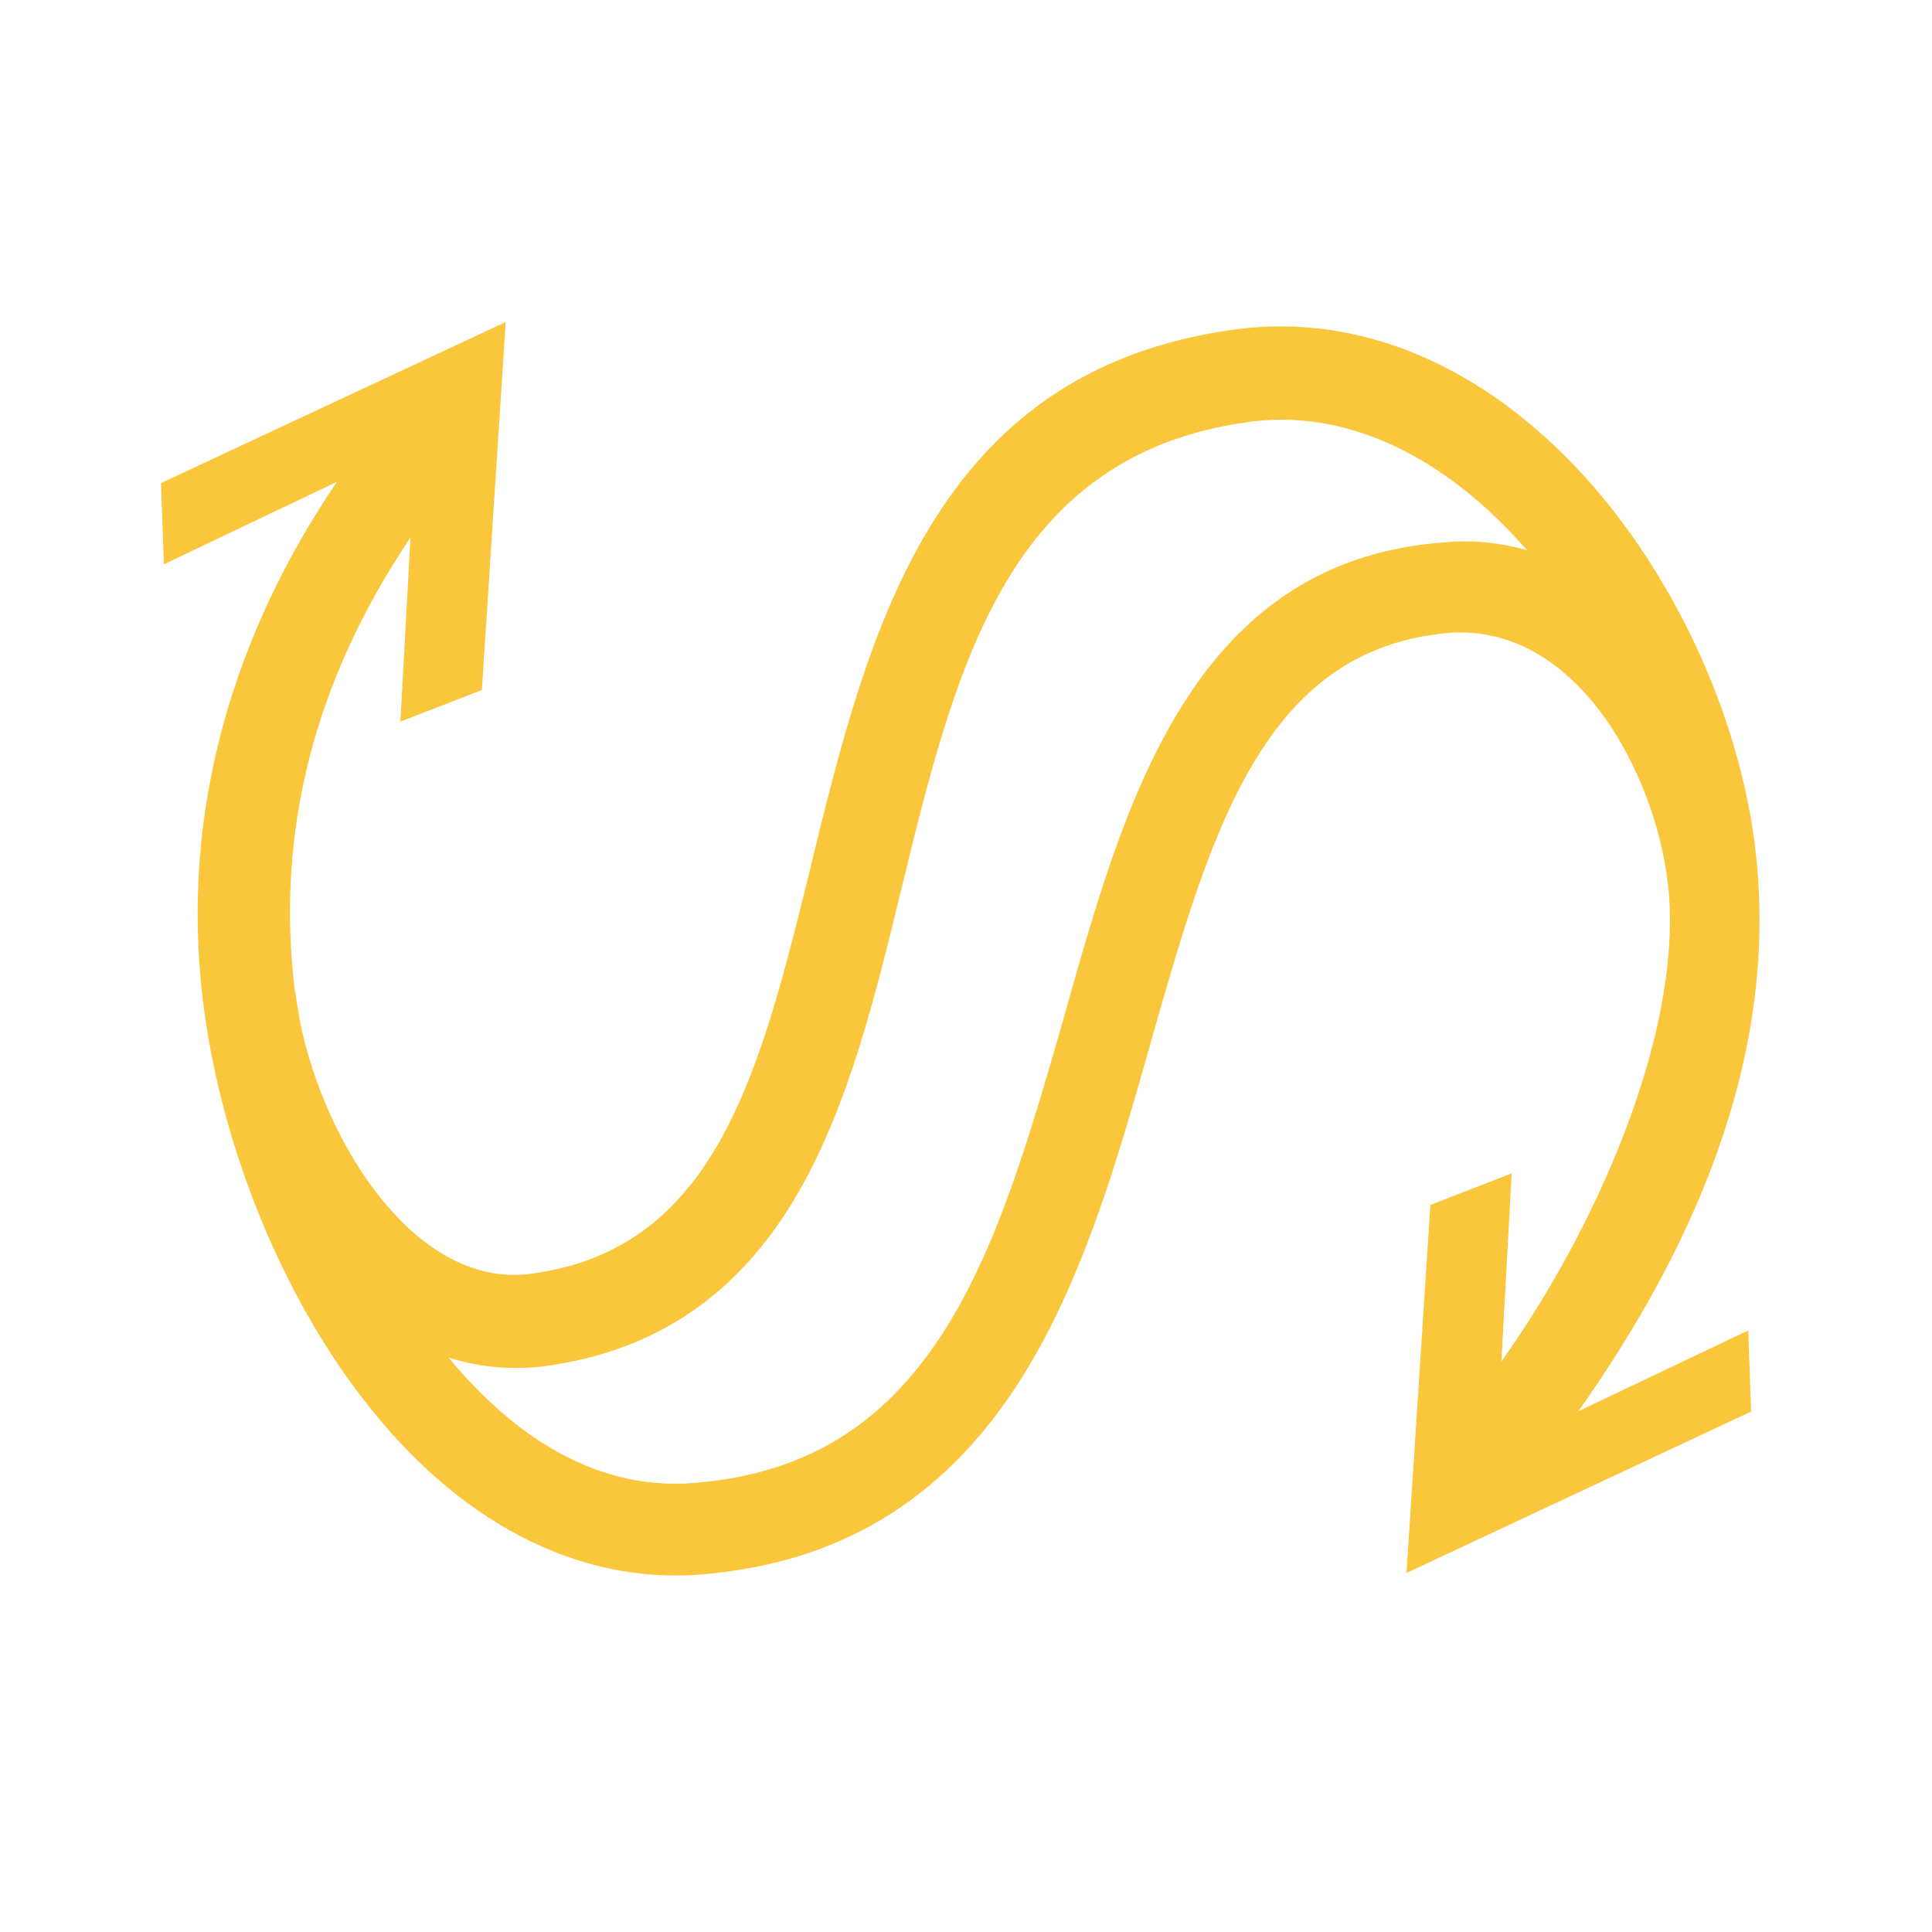 <svg xmlns="http://www.w3.org/2000/svg" width="24" height="24" fill="none" viewBox="0 0 24 24"><path fill="#FAC63C" d="M21.773 10.309c-.239-1.565-1.014-3.198-2.072-4.371-1.267-1.402-2.814-2.055-4.362-1.845-3.763.51-4.557 3.773-5.262 6.645l-.002.008-.006.03c-.627 2.543-1.168 4.739-3.466 5.046-1.516.21-2.68-1.826-2.906-3.307l-.032-.21-.003.001c-.24-1.97.244-3.859 1.437-5.628l-.125 2.286 1.012-.392L6.282 4 2 6.001l.036 1.009 2.15-1.025c-1.395 2.052-1.967 4.328-1.642 6.623l.018.118c.252 1.652.97 3.38 1.925 4.622 1.183 1.556 2.687 2.338 4.23 2.21 1.693-.141 2.972-.906 3.91-2.34.81-1.245 1.245-2.777 1.667-4.261l.002-.011c.747-2.62 1.391-4.884 3.702-5.084.883-.067 1.505.486 1.869.961.409.536.722 1.285.831 2.002.014.087.023.17.032.255.153 1.82-.93 4.22-2.079 5.832l.128-2.336-1.01.392-.297 4.572 4.281-2.005-.036-1.008-2.11 1.004c1.497-2.117 2.566-4.595 2.166-7.222Zm-3.857-3.57c-1.4.11-2.46.781-3.24 2.042-.687 1.101-1.083 2.514-1.466 3.878l-.007.026c-.417 1.445-.81 2.814-1.486 3.867-.748 1.164-1.728 1.758-3.085 1.869-1.345.116-2.382-.737-3.059-1.556.382.12.786.158 1.198.106 1.384-.19 2.409-.89 3.136-2.14.634-1.092.97-2.467 1.293-3.798.675-2.764 1.312-5.38 4.31-5.791 1.15-.161 2.344.365 3.357 1.48l.103.113c-.354-.099-.7-.131-1.054-.095Z"/></svg>